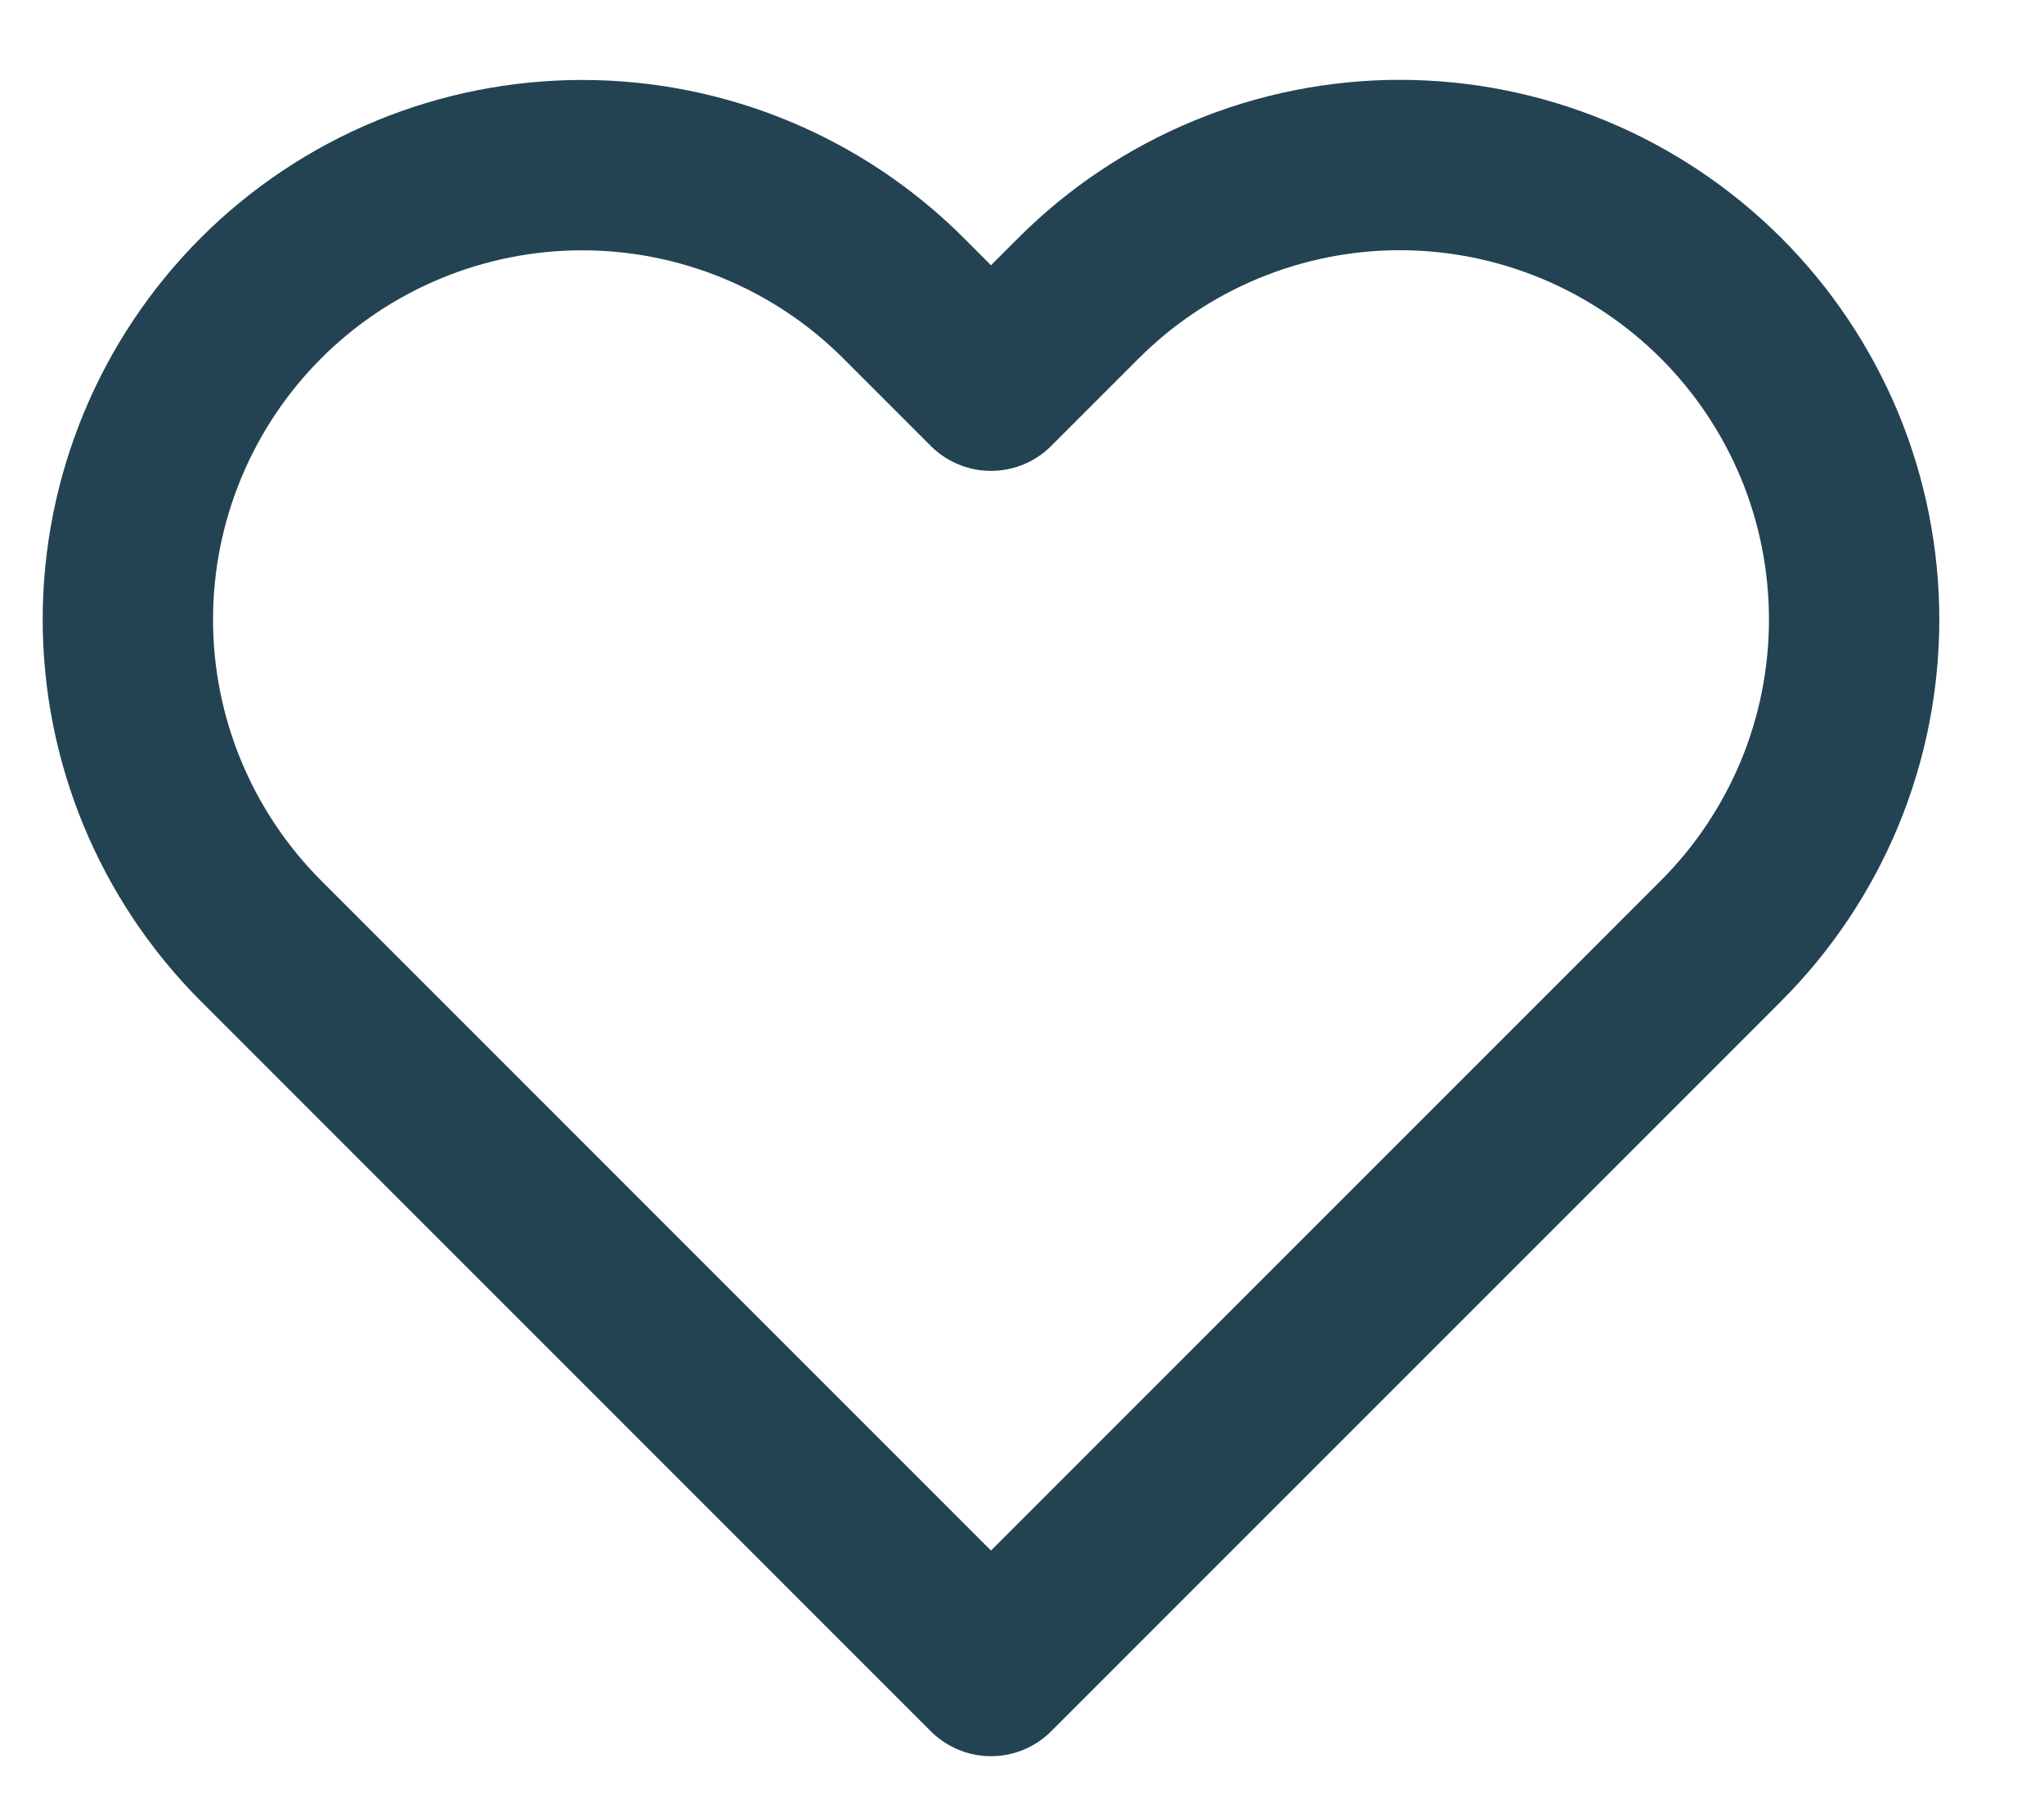 <svg width="18" height="16" viewBox="0 0 18 16" fill="none" xmlns="http://www.w3.org/2000/svg">
<g clip-path="url(#clip0)">
<path d="M15.156 2.625C14.784 2.254 14.344 1.959 13.858 1.758C13.373 1.557 12.852 1.453 12.327 1.453C11.802 1.453 11.281 1.557 10.796 1.758C10.31 1.959 9.869 2.254 9.498 2.625L8.727 3.396L7.956 2.625C7.206 1.875 6.188 1.454 5.127 1.454C4.066 1.454 3.048 1.875 2.298 2.625C1.548 3.376 1.126 4.393 1.126 5.455C1.126 6.516 1.548 7.533 2.298 8.284L3.069 9.055L8.727 14.713L14.385 9.055L15.156 8.284C15.528 7.912 15.822 7.471 16.024 6.986C16.225 6.5 16.328 5.98 16.328 5.455C16.328 4.929 16.225 4.409 16.024 3.923C15.822 3.438 15.528 2.997 15.156 2.625V2.625Z" stroke="#234353" stroke-width="1.5" stroke-linecap="round" stroke-linejoin="round"/>
</g>
<defs>
<clipPath id="clip0">
<rect width="17.454" height="16" fill="white"/>
</clipPath>
</defs>
</svg>
